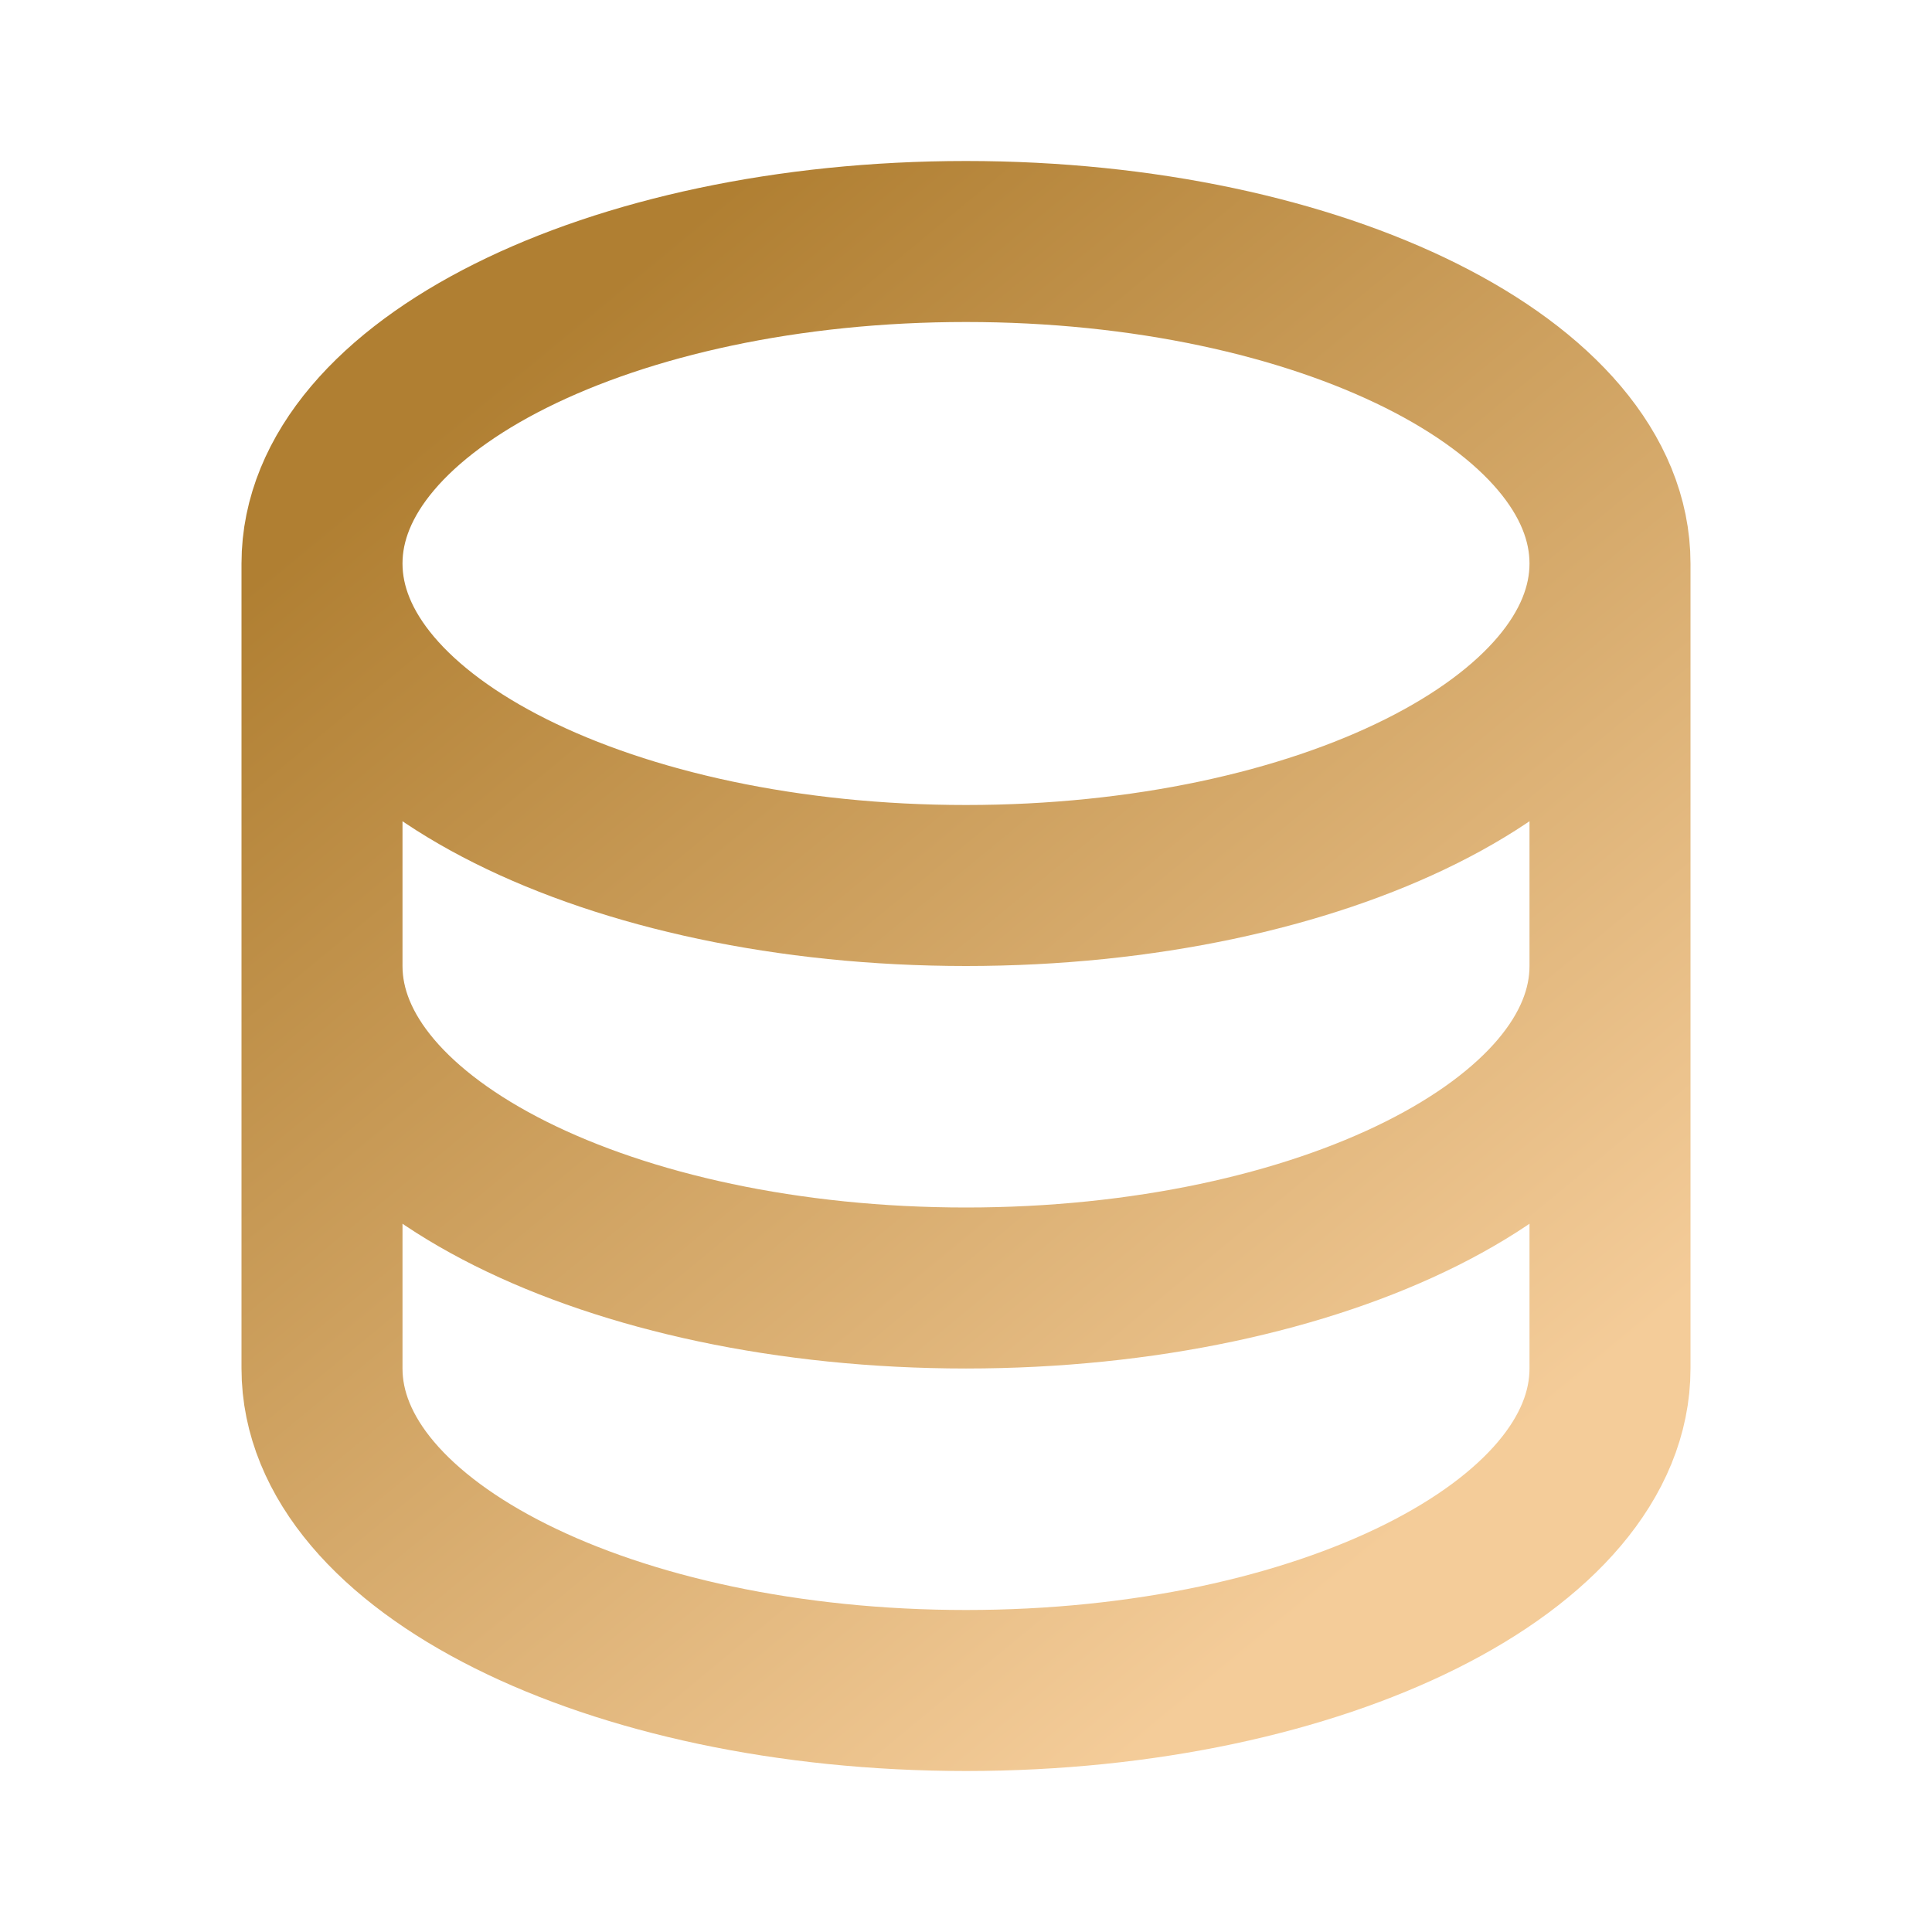 <svg width="24" height="24" viewBox="0 0 24 24" fill="none" xmlns="http://www.w3.org/2000/svg">
<path d="M4 7V17C4 19.209 7.582 21 12 21C16.418 21 20 19.209 20 17V7M4 7C4 9.209 7.582 11 12 11C16.418 11 20 9.209 20 7M4 7C4 4.791 7.582 3 12 3C16.418 3 20 4.791 20 7M20 12C20 14.209 16.418 16 12 16C7.582 16 4 14.209 4 12" stroke="url(#paint0_linear_396_3847)" stroke-width="2"/>
<defs>
<linearGradient id="paint0_linear_396_3847" x1="11.005" y1="24.305" x2="-0.559" y2="10.282" gradientUnits="userSpaceOnUse">
<stop stop-color="#F4CC99"/>
<stop offset="1" stop-color="#B07F32"/>
</linearGradient>
</defs>
</svg>
